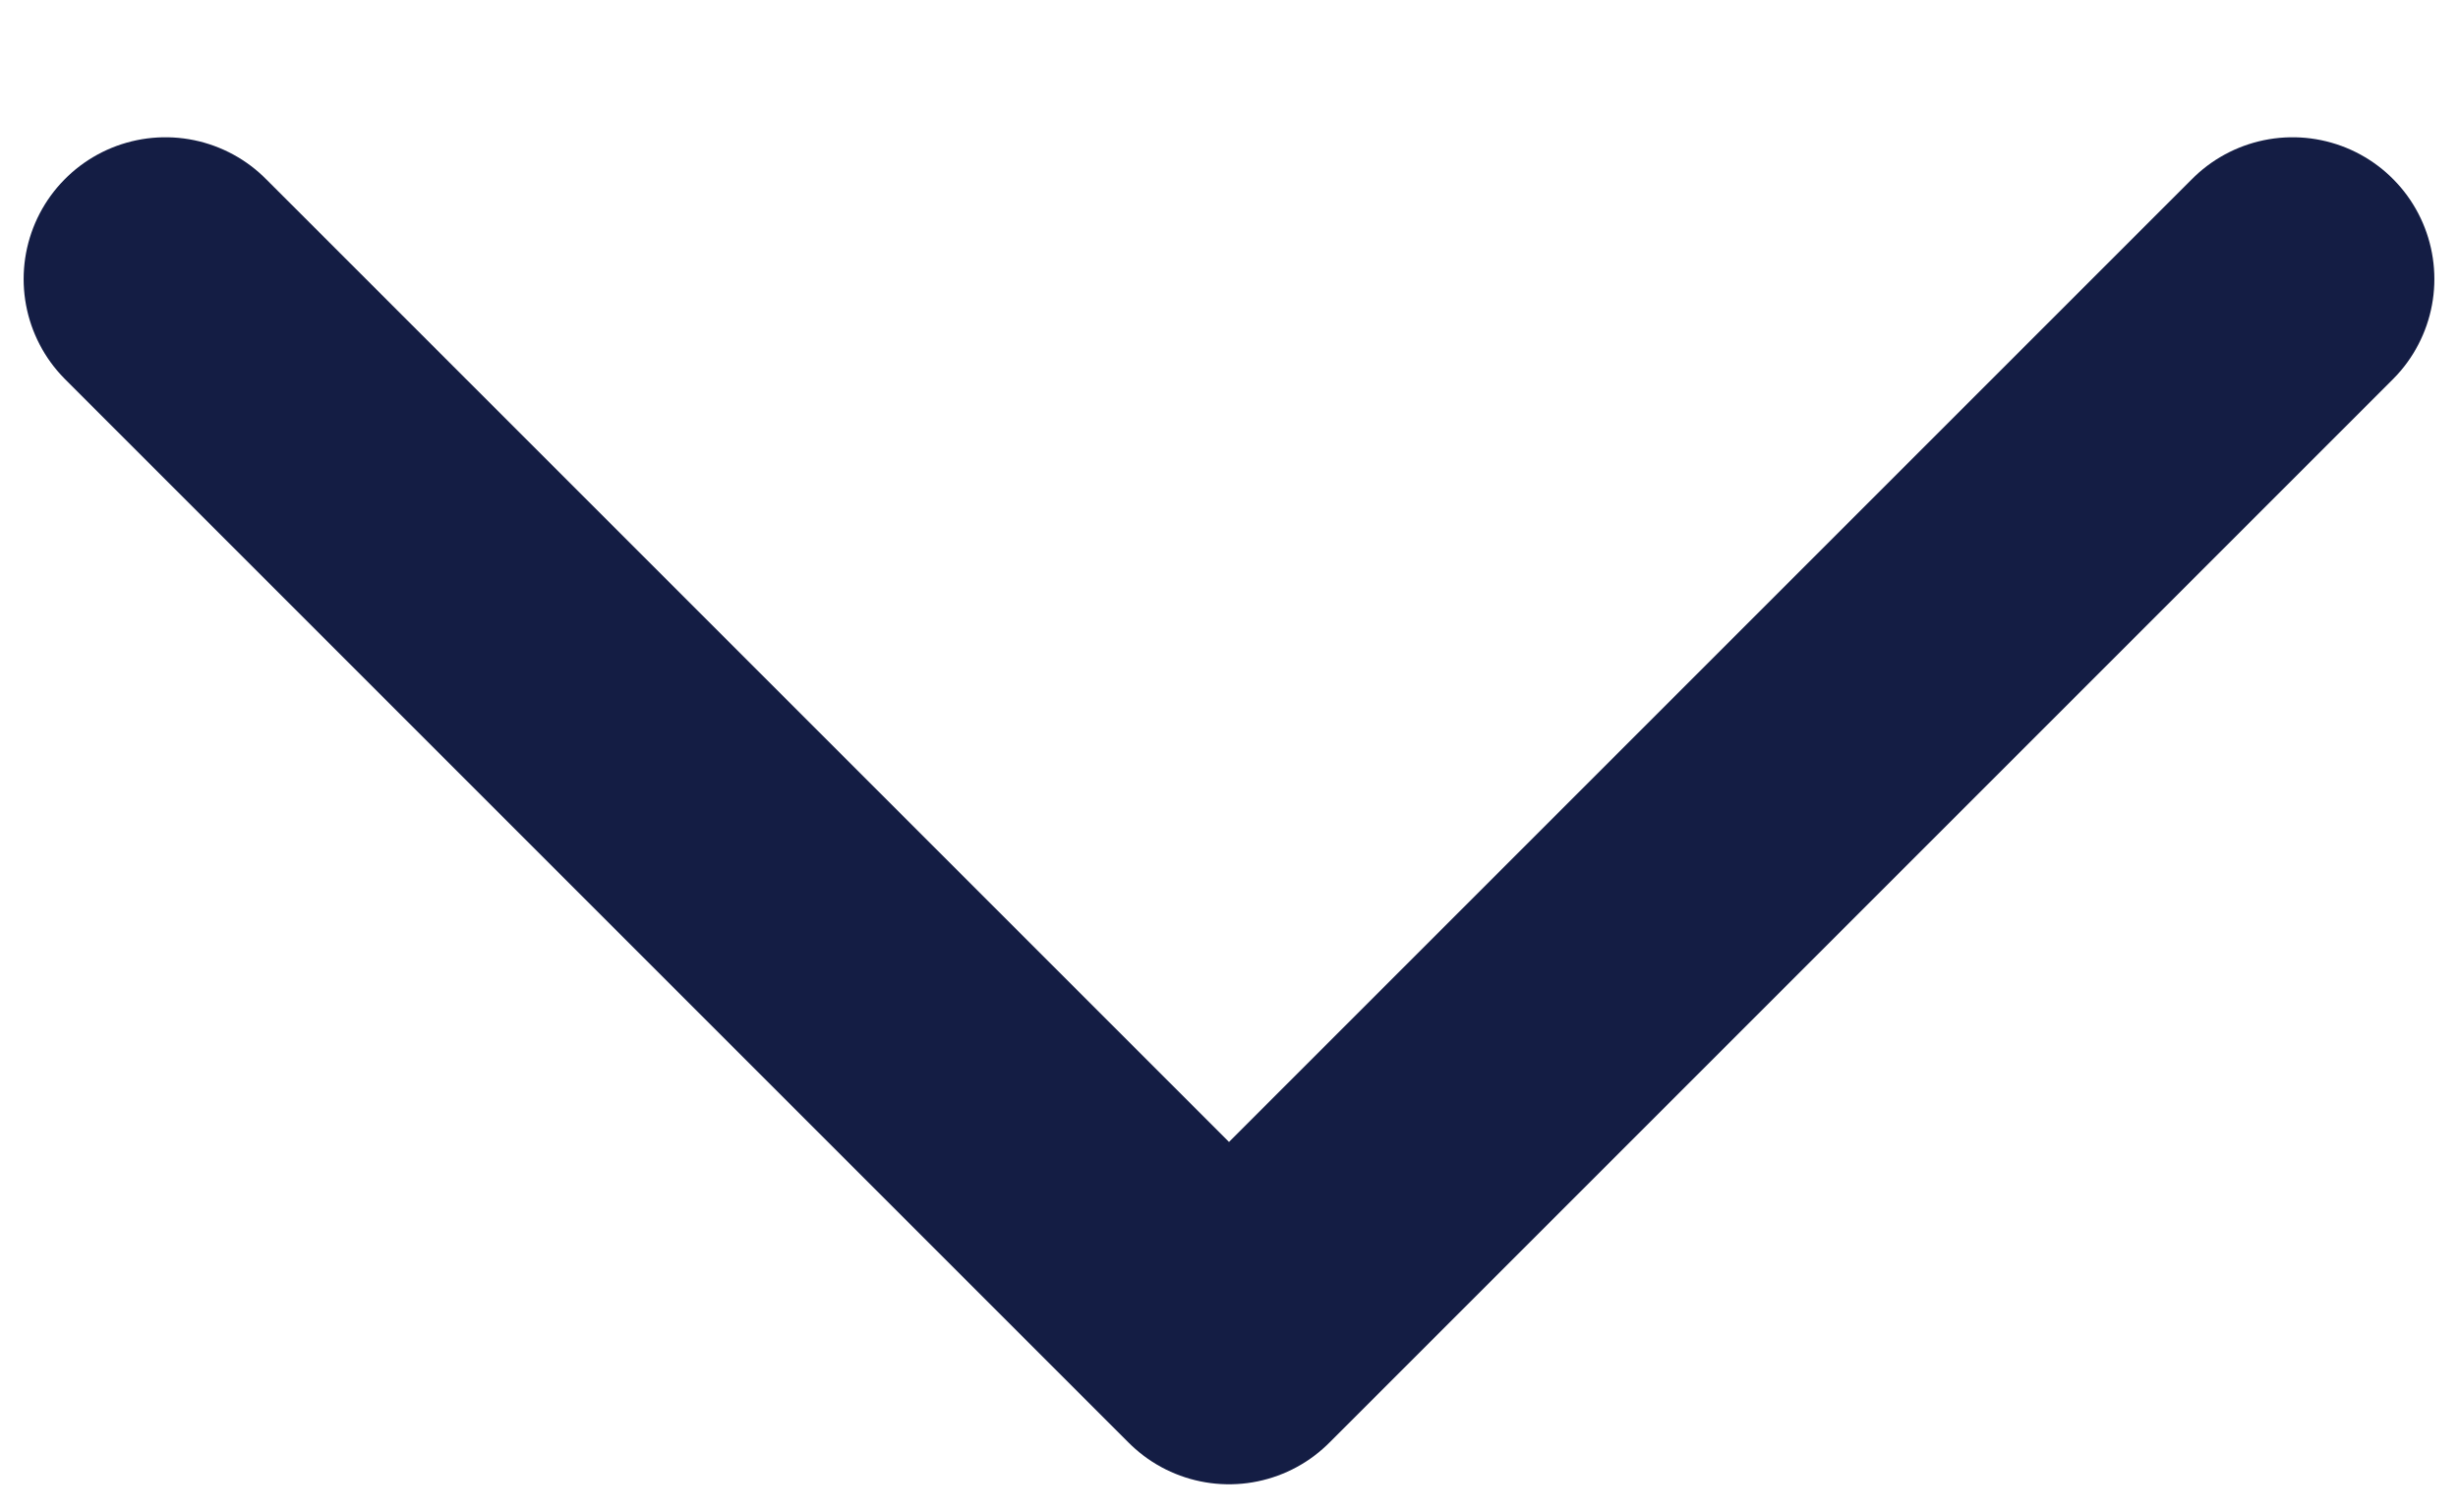 <svg width="13" height="8" viewBox="0 0 13 8" fill="none" xmlns="http://www.w3.org/2000/svg">
<path d="M12.125 1.476L6.5 7.101L0.875 1.476" stroke="#141D44" stroke-width="1.5" stroke-linecap="round" stroke-linejoin="round"/>
</svg>
